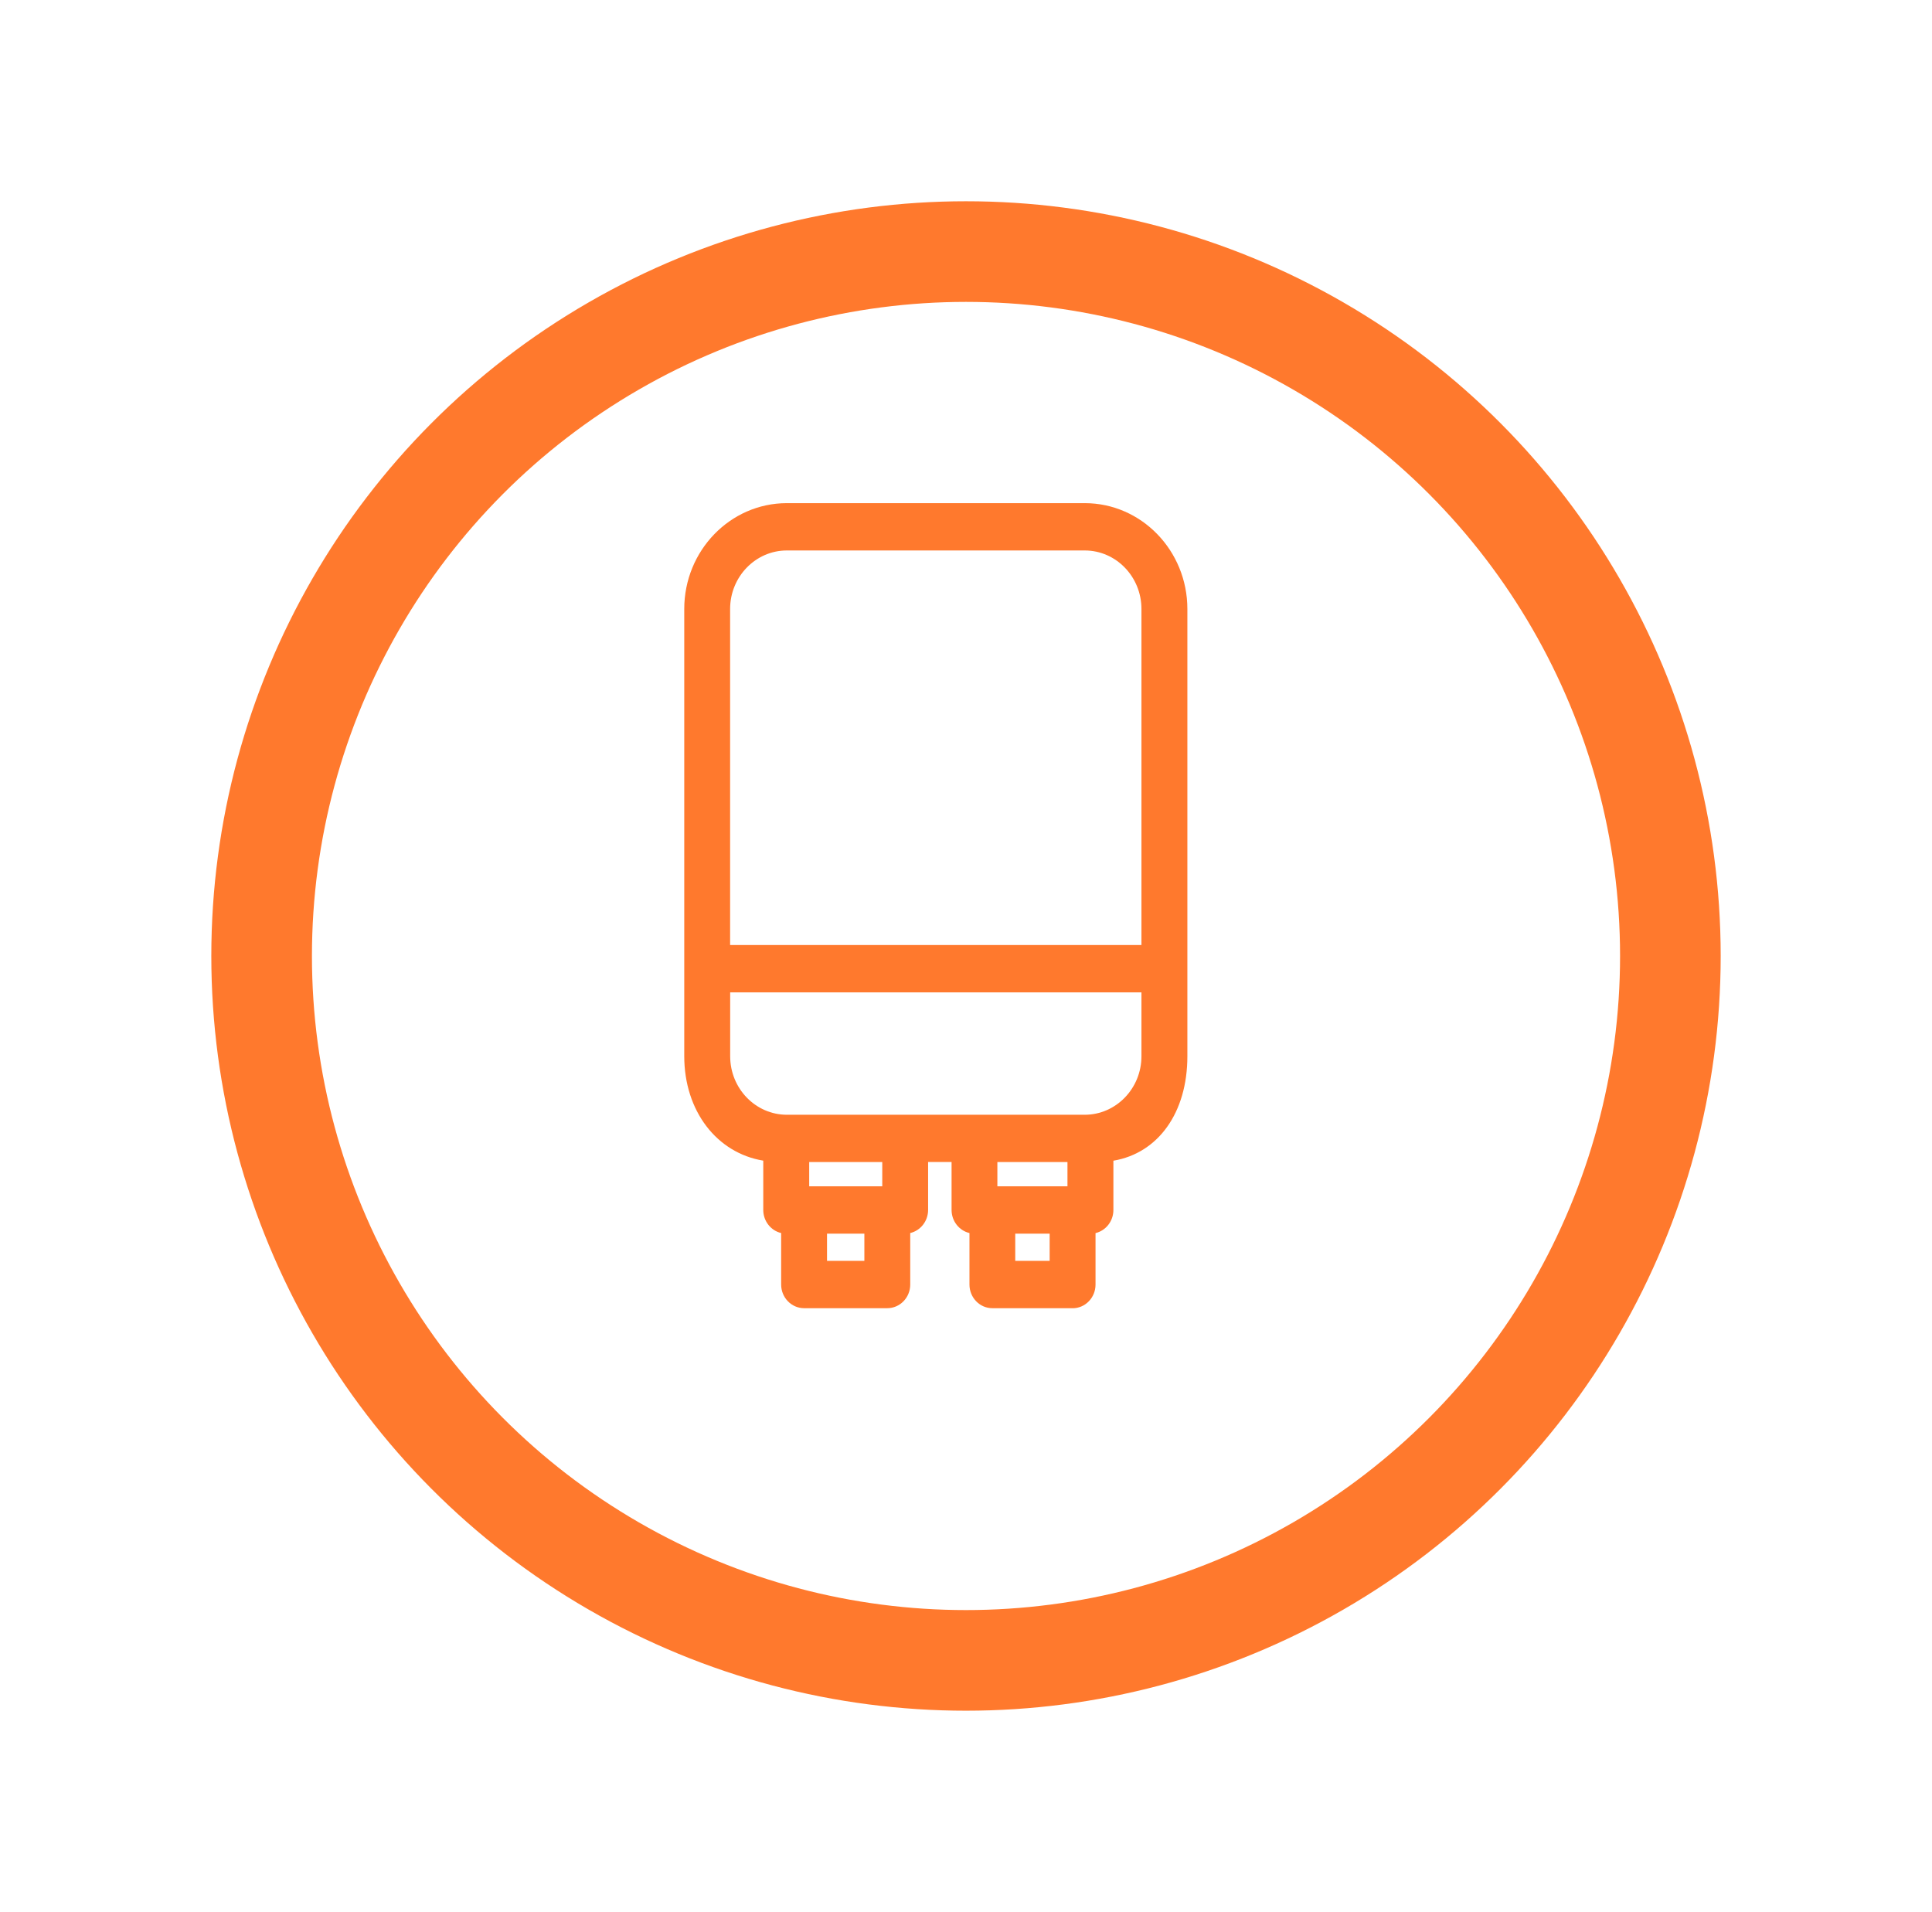 <svg width="96" height="95" viewBox="0 0 96 95" fill="none" xmlns="http://www.w3.org/2000/svg">
<g filter="url(#filter0_d_4375_2581)">
<circle cx="46" cy="45.5" r="37.5" fill="white"/>
<circle cx="46" cy="45.5" r="35" stroke="#FF792D" stroke-width="5"/>
</g>
<path d="M53.296 65H49.308C48.68 65 48.172 64.473 48.172 63.825V61.266C47.664 61.148 47.283 60.678 47.283 60.117V57.736H46.117V60.117C46.117 60.678 45.737 61.145 45.229 61.266V63.825C45.229 64.473 44.718 65 44.089 65H39.955C39.326 65 38.815 64.473 38.815 63.825V61.266C38.307 61.148 37.926 60.678 37.926 60.117V57.669C35.618 57.289 34 55.204 34 52.477V30.259C34 27.358 36.285 25 39.098 25H53.902C56.715 25 59 27.358 59 30.259V52.48C59 55.291 57.548 57.296 55.324 57.672V60.12C55.324 60.681 54.944 61.148 54.436 61.269V63.828C54.436 64.476 53.925 65.003 53.296 65.003V65ZM50.447 62.649H52.157V61.296H50.447V62.649ZM41.094 62.649H42.95V61.296H41.094V62.649ZM49.559 58.945H53.042V57.739H49.559V58.945ZM40.209 58.945H43.839V57.739H40.209V58.945ZM43.92 55.389H53.898C55.451 55.389 56.718 54.086 56.718 52.48V49.307H36.282V52.48C36.282 54.086 37.545 55.389 39.102 55.389H43.92ZM36.279 46.956H56.718V30.259C56.718 28.654 55.455 27.351 53.898 27.351H39.098C37.545 27.351 36.279 28.654 36.279 30.259V46.956Z" fill="#FF792D"/>
<defs>
<filter id="filter0_d_4375_2581" x="0.5" y="0" width="95" height="95" filterUnits="userSpaceOnUse" color-interpolation-filters="sRGB">
<feFlood flood-opacity="0" result="BackgroundImageFix"/>
<feColorMatrix in="SourceAlpha" type="matrix" values="0 0 0 0 0 0 0 0 0 0 0 0 0 0 0 0 0 0 127 0" result="hardAlpha"/>
<feOffset dx="2" dy="2"/>
<feGaussianBlur stdDeviation="5"/>
<feComposite in2="hardAlpha" operator="out"/>
<feColorMatrix type="matrix" values="0 0 0 0 0 0 0 0 0 0 0 0 0 0 0 0 0 0 0.25 0"/>
<feBlend mode="normal" in2="BackgroundImageFix" result="effect1_dropShadow_4375_2581"/>
<feBlend mode="normal" in="SourceGraphic" in2="effect1_dropShadow_4375_2581" result="shape"/>
</filter>
</defs>
</svg>
